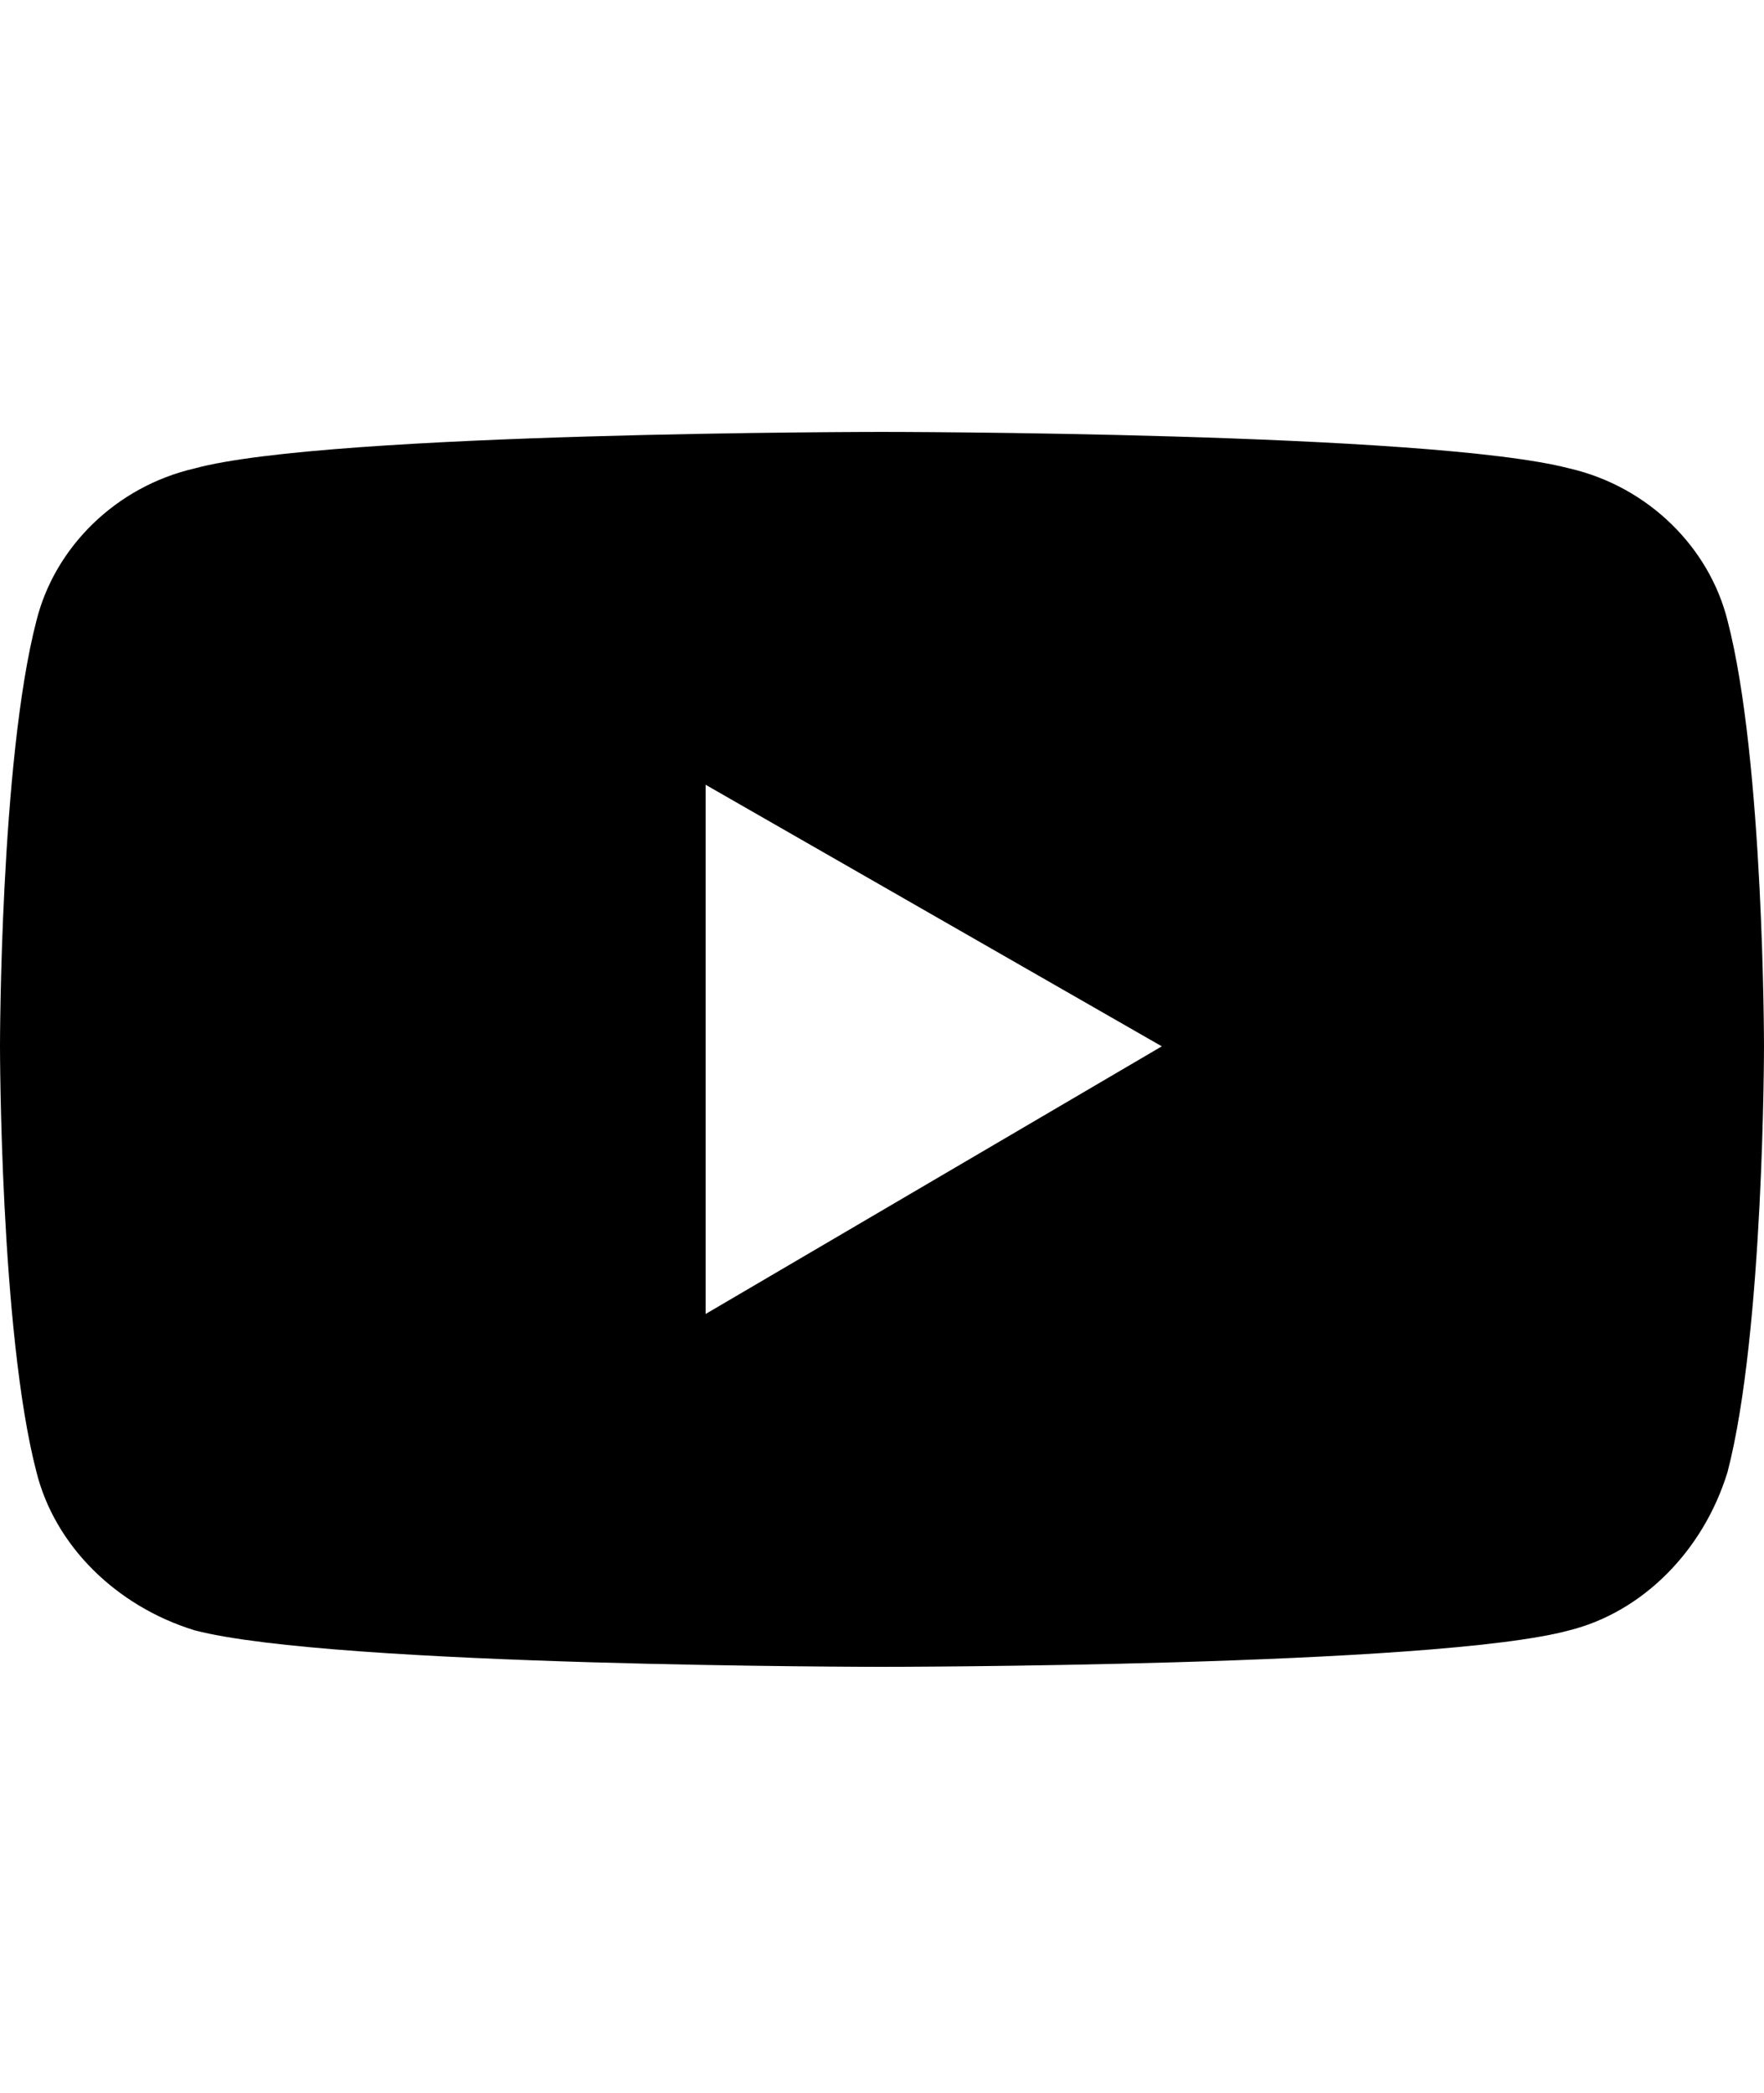 <?xml version="1.0" encoding="utf-8"?>
<!-- Generator: Adobe Illustrator 23.1.0, SVG Export Plug-In . SVG Version: 6.00 Build 0)  -->
<svg version="1.1" id="Layer_1" xmlns="http://www.w3.org/2000/svg" xmlns:xlink="http://www.w3.org/1999/xlink" x="0px" y="0px"
	 viewBox="0 0 29 34.4" style="enable-background:new 0 0 29 34.4;" xml:space="preserve">
<path d="M28.4,10.2C28.1,9,27.1,8,25.8,7.7c-2.3-0.6-11.3-0.6-11.3-0.6s-9.1,0-11.3,0.6C1.9,8,0.9,9,0.6,10.2c-0.6,2.3-0.6,7-0.6,7
	s0,4.7,0.6,7c0.3,1.2,1.3,2.2,2.6,2.6c2.3,0.6,11.3,0.6,11.3,0.6s9.1,0,11.3-0.6c1.2-0.3,2.2-1.3,2.6-2.6c0.6-2.3,0.6-7,0.6-7
	S29,12.5,28.4,10.2z M11.6,21.6v-8.7l7.5,4.3L11.6,21.6z"/>
</svg>
